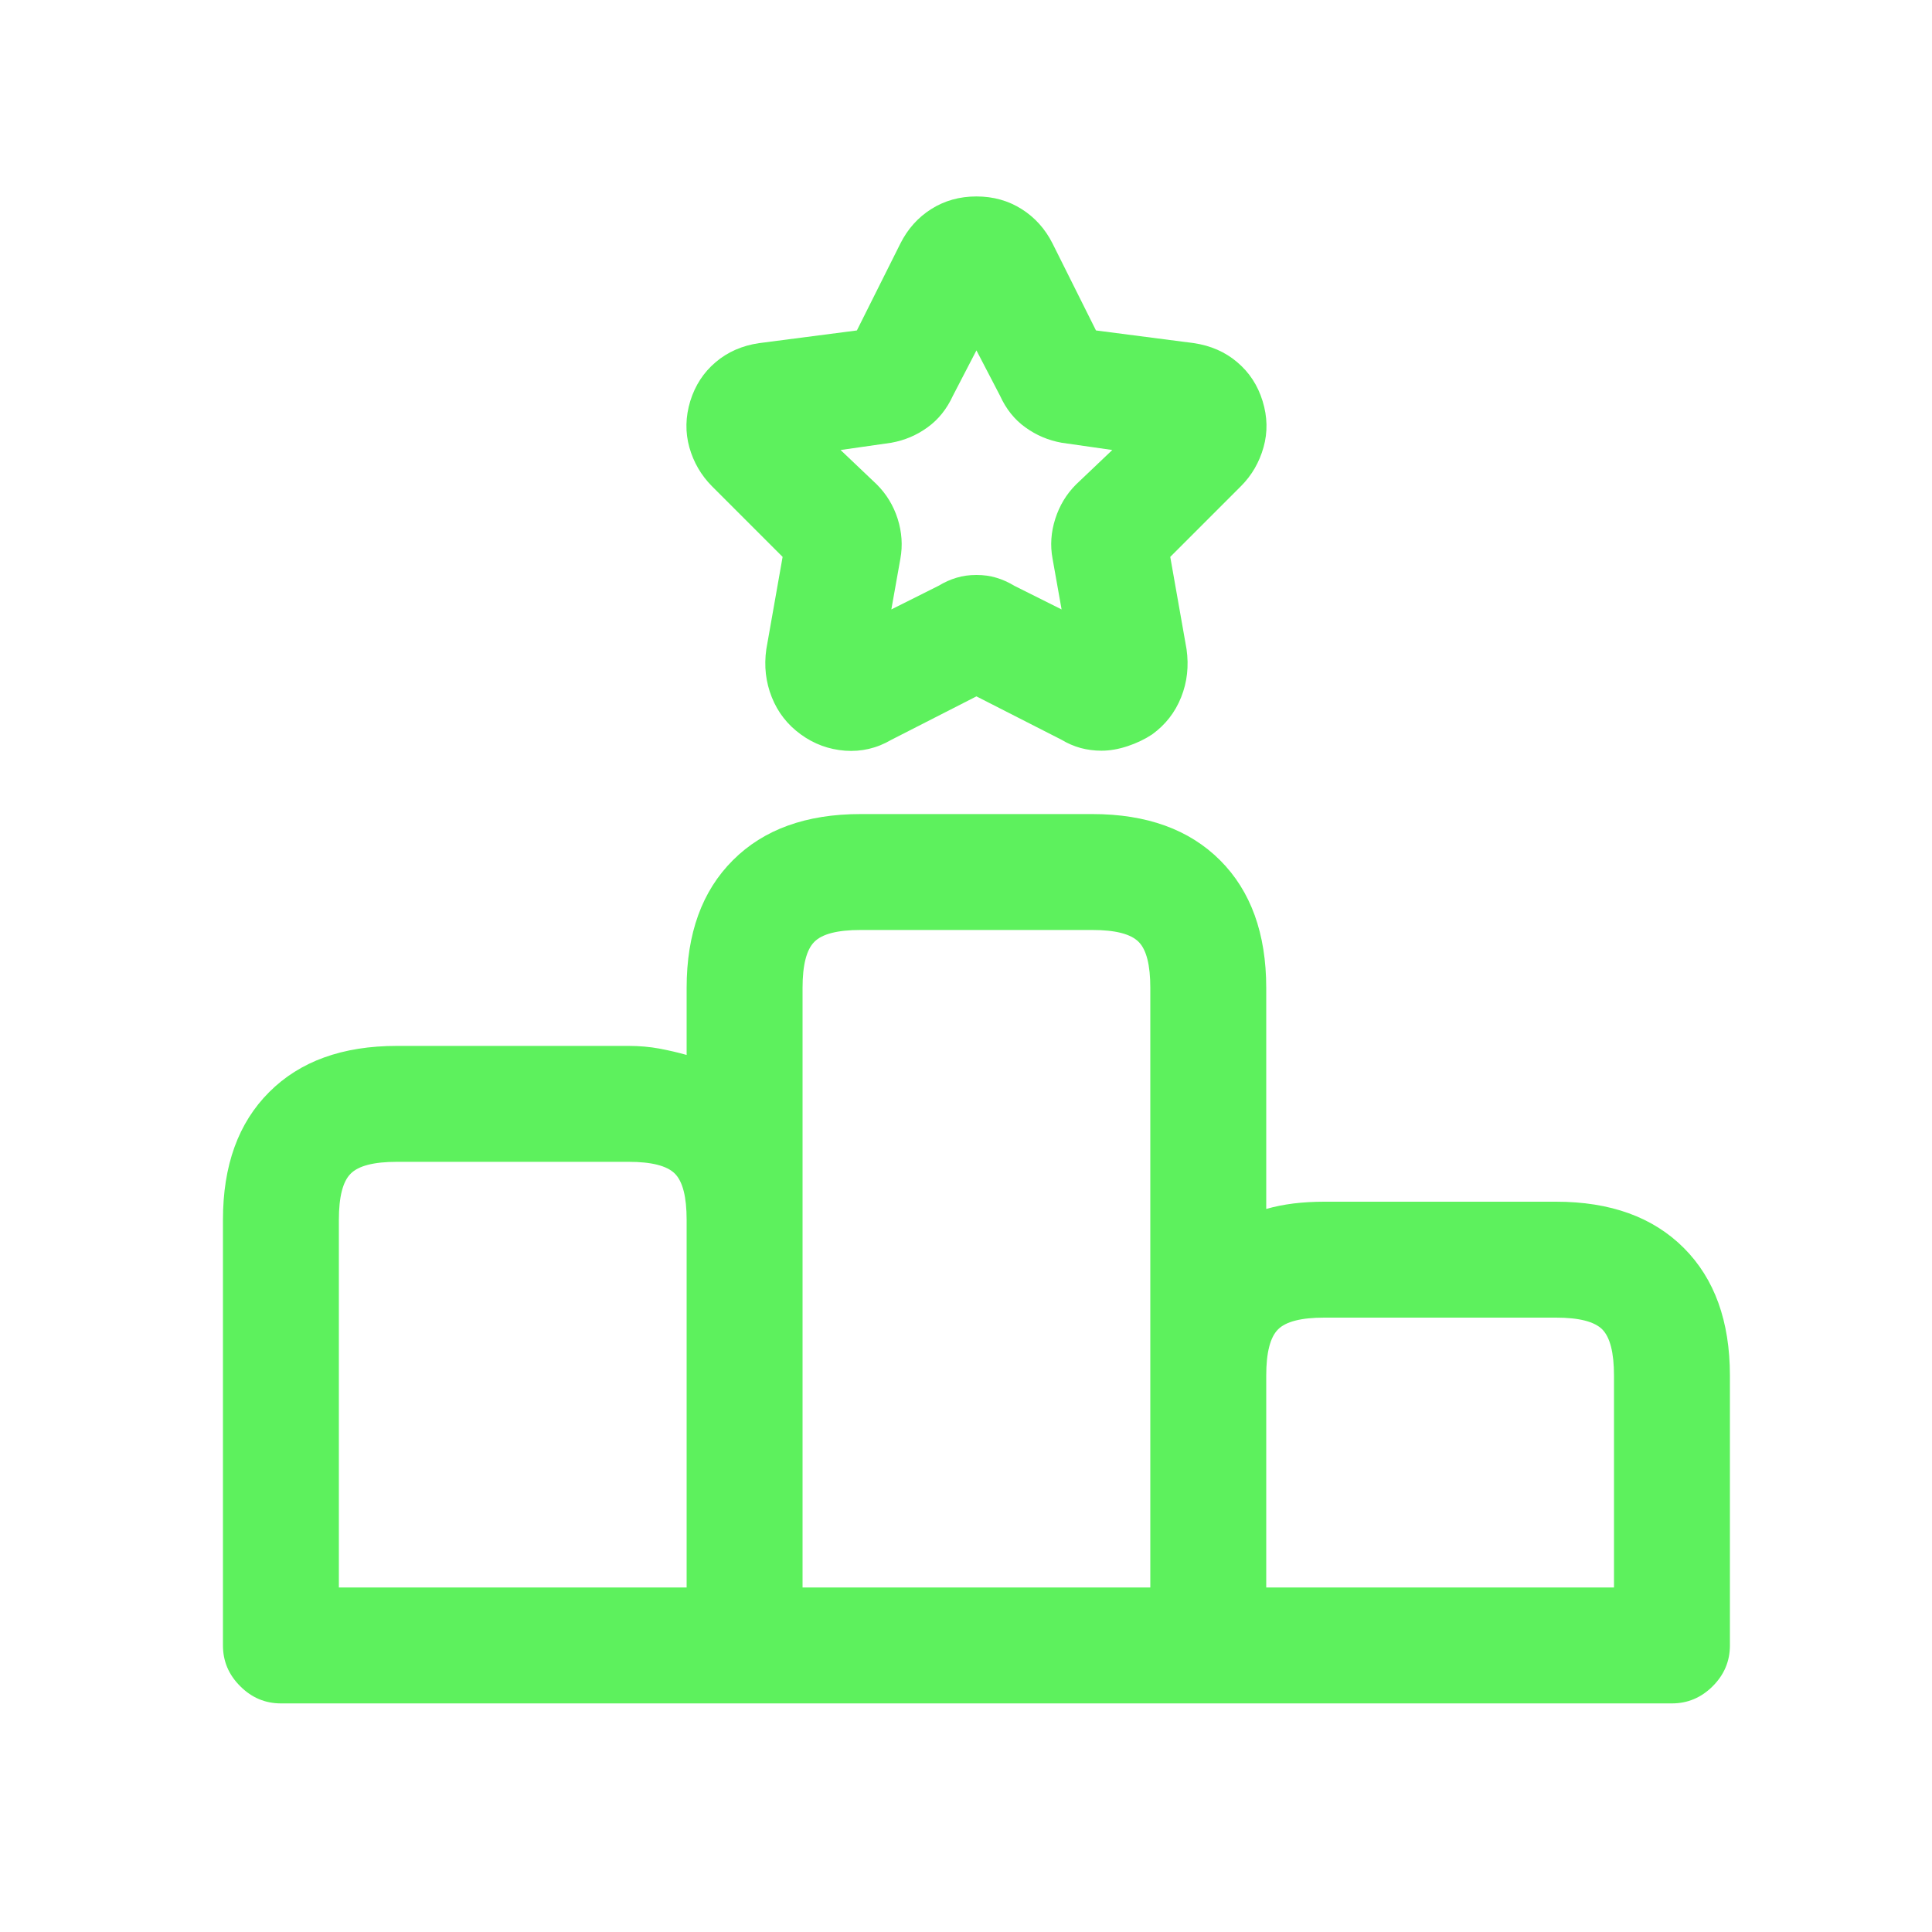 <?xml version="1.0" encoding="UTF-8"?>
<svg xmlns="http://www.w3.org/2000/svg" width="25" height="25" viewBox="0 0 25 25" fill="none">
  <path d="M20.135 15.55H17.135C16.995 15.55 16.862 15.558 16.737 15.573C16.612 15.589 16.495 15.612 16.385 15.644V12.784C16.385 12.081 16.186 11.53 15.788 11.132C15.389 10.733 14.838 10.534 14.135 10.534H11.135C10.432 10.534 9.881 10.733 9.483 11.132C9.084 11.53 8.885 12.081 8.885 12.784V13.651C8.776 13.62 8.659 13.593 8.534 13.569C8.409 13.546 8.276 13.534 8.135 13.534H5.135C4.432 13.534 3.881 13.733 3.483 14.132C3.084 14.53 2.885 15.081 2.885 15.784V21.292C2.885 21.495 2.959 21.671 3.108 21.819C3.256 21.968 3.432 22.042 3.635 22.042H21.635C21.838 22.042 22.014 21.968 22.163 21.819C22.311 21.671 22.385 21.495 22.385 21.292V17.8C22.385 17.097 22.186 16.546 21.788 16.148C21.389 15.749 20.838 15.55 20.135 15.55ZM4.385 15.784C4.385 15.487 4.436 15.288 4.538 15.187C4.639 15.085 4.838 15.034 5.135 15.034H8.135C8.432 15.034 8.631 15.085 8.733 15.187C8.834 15.288 8.885 15.487 8.885 15.784V20.542H4.385V15.784ZM10.385 15.784V12.784C10.385 12.487 10.436 12.288 10.538 12.187C10.639 12.085 10.838 12.034 11.135 12.034H14.135C14.432 12.034 14.631 12.085 14.733 12.187C14.835 12.288 14.885 12.487 14.885 12.784V20.542H10.385V15.784ZM20.885 20.542H16.385V17.8C16.385 17.503 16.436 17.304 16.538 17.202C16.639 17.101 16.838 17.05 17.135 17.05H20.135C20.432 17.05 20.631 17.101 20.733 17.202C20.834 17.304 20.885 17.503 20.885 17.8V20.542ZM10.127 7.206L9.916 8.401C9.885 8.62 9.909 8.827 9.987 9.022C10.065 9.218 10.19 9.378 10.362 9.503C10.534 9.628 10.725 9.698 10.936 9.714C11.147 9.729 11.346 9.683 11.534 9.573L12.635 9.011L13.737 9.573C13.815 9.62 13.897 9.655 13.983 9.679C14.069 9.702 14.159 9.714 14.252 9.714C14.362 9.714 14.475 9.694 14.592 9.655C14.71 9.616 14.815 9.565 14.909 9.503C15.081 9.378 15.206 9.218 15.284 9.022C15.362 8.827 15.385 8.62 15.354 8.401L15.143 7.206L16.057 6.292C16.198 6.151 16.295 5.983 16.35 5.788C16.405 5.593 16.401 5.394 16.338 5.19C16.276 4.987 16.166 4.819 16.01 4.687C15.854 4.554 15.666 4.472 15.448 4.44L14.182 4.276L13.62 3.151C13.526 2.964 13.393 2.815 13.221 2.706C13.049 2.597 12.854 2.542 12.635 2.542C12.416 2.542 12.221 2.597 12.049 2.706C11.877 2.815 11.745 2.964 11.651 3.151L11.088 4.276L9.823 4.44C9.604 4.472 9.416 4.554 9.26 4.687C9.104 4.819 8.995 4.987 8.932 5.19C8.87 5.394 8.866 5.593 8.92 5.788C8.975 5.983 9.073 6.151 9.213 6.292L10.127 7.206ZM11.534 5.729C11.706 5.698 11.862 5.632 12.002 5.53C12.143 5.429 12.252 5.292 12.331 5.12L12.635 4.534L12.94 5.12C13.018 5.292 13.127 5.429 13.268 5.53C13.409 5.632 13.565 5.698 13.737 5.729L14.393 5.823L13.924 6.269C13.799 6.394 13.71 6.542 13.655 6.714C13.6 6.886 13.588 7.058 13.62 7.229L13.737 7.886L13.127 7.581C13.049 7.534 12.971 7.499 12.893 7.476C12.815 7.452 12.729 7.44 12.635 7.44C12.541 7.44 12.456 7.452 12.377 7.476C12.299 7.499 12.221 7.534 12.143 7.581L11.534 7.886L11.651 7.229C11.682 7.058 11.67 6.886 11.616 6.714C11.561 6.542 11.471 6.394 11.346 6.269L10.877 5.823L11.534 5.729Z" fill="#5DF15D"></path>
</svg>
